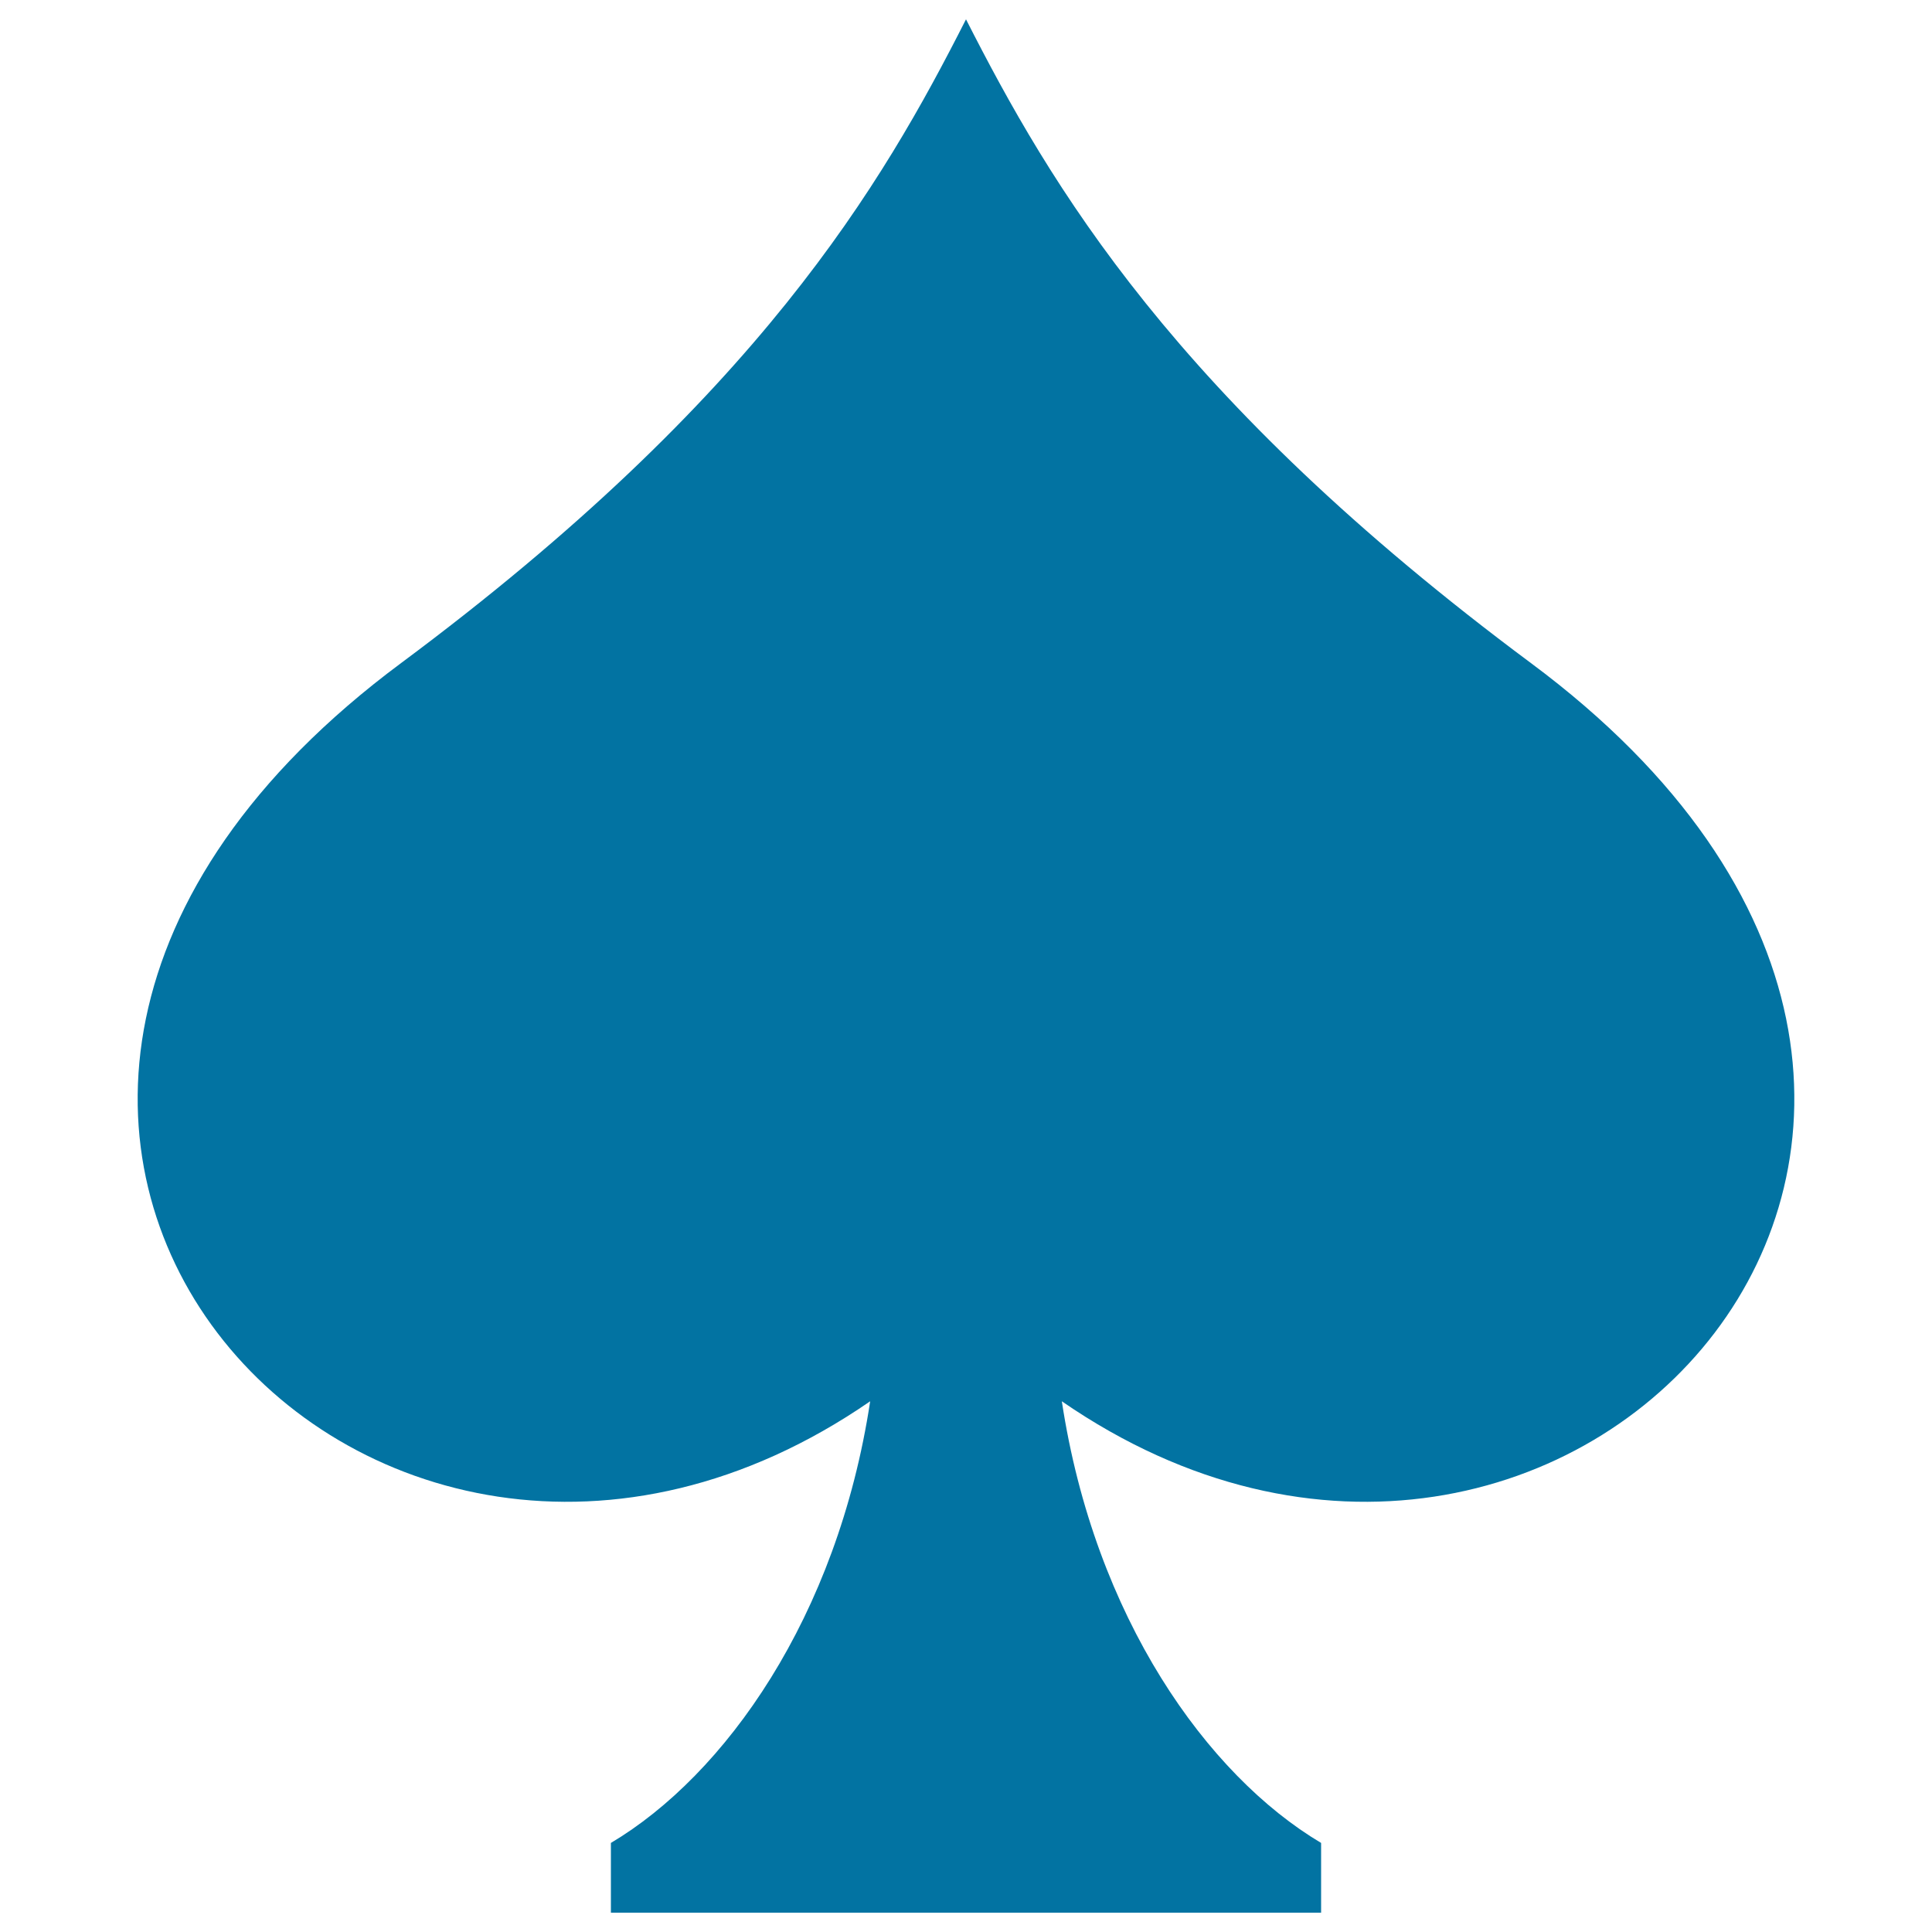 <svg xmlns="http://www.w3.org/2000/svg" viewBox="0 0 1000 1000" style="fill:#0273a2">
<title>Spades SVG icon</title>
<g><path d="M792.4,343.2C607.2,205.5,543.4,95.3,500,10l0,0c0,0,0,0,0,0v0c-43.3,85.3-107.2,195.5-292.4,333.2C-108.3,577.9,189,905.6,450.4,725.3c-17,111.9-75.2,193.5-134.2,228.6V990H500h183.8v-36.1c-59-35.1-117.2-116.7-134.2-228.6C811,905.6,1108.3,577.9,792.4,343.2z"/></g>
</svg>